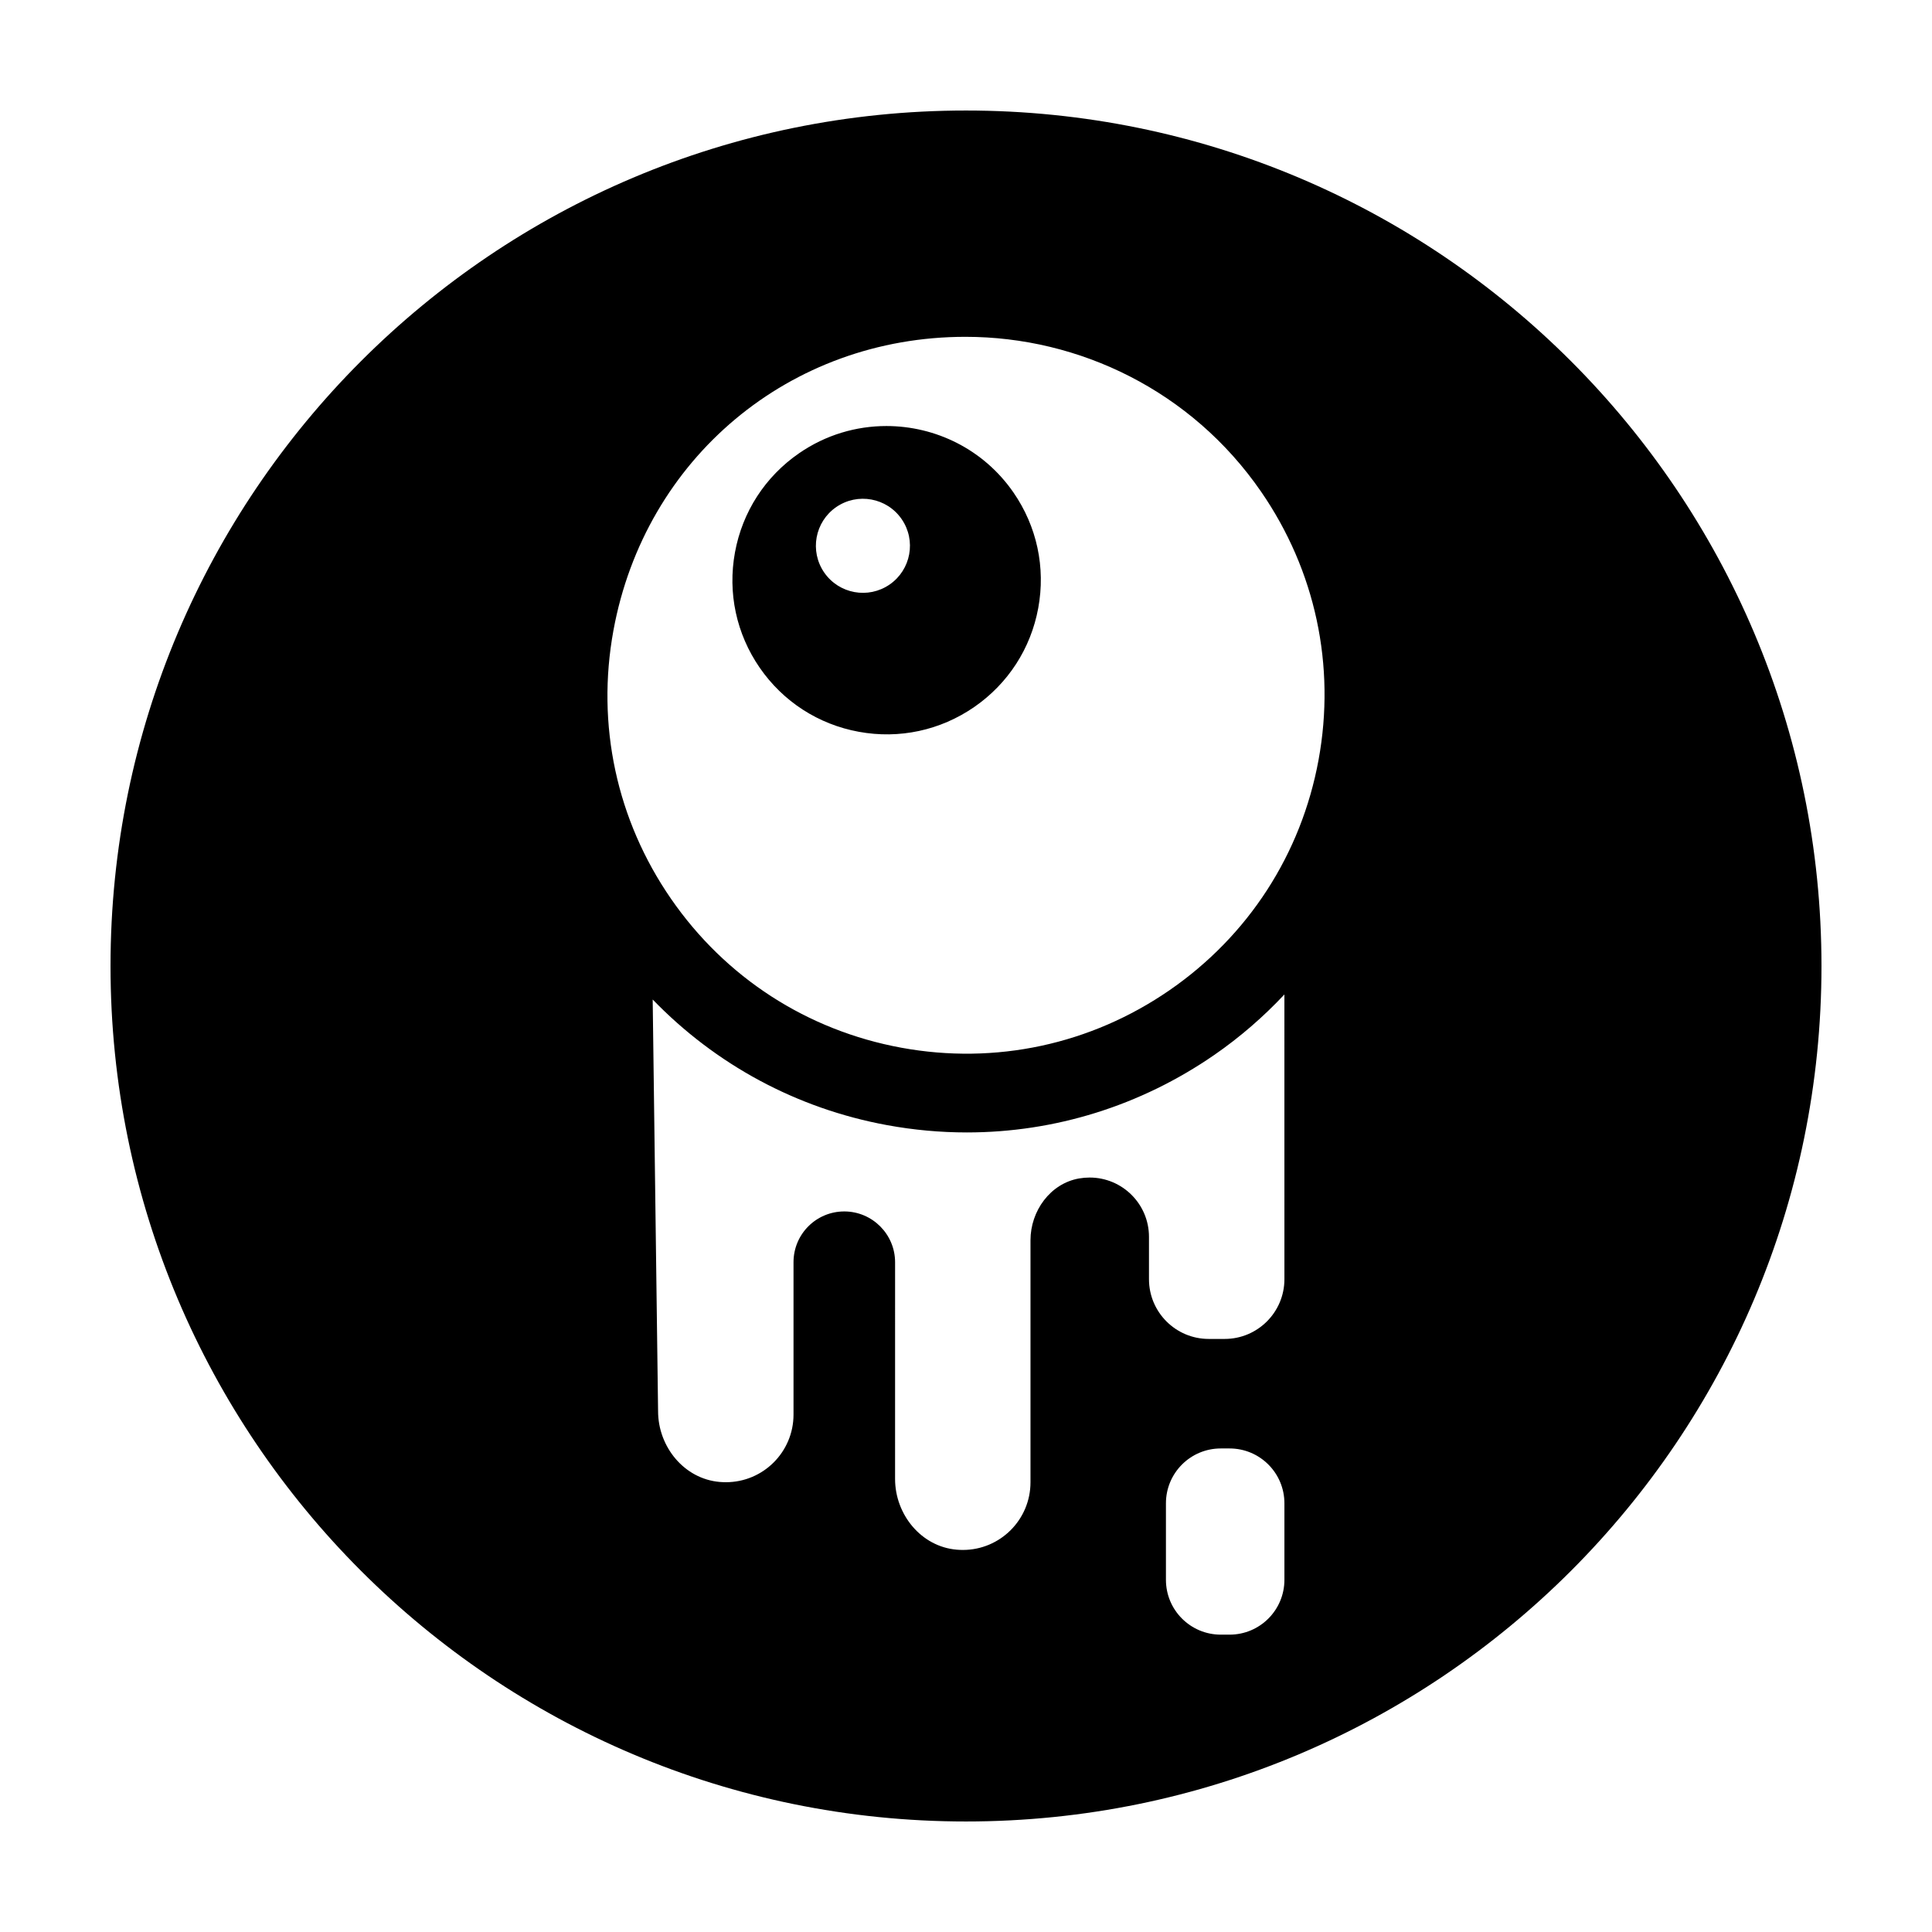 <?xml version="1.0" encoding="UTF-8"?>
<!-- Uploaded to: ICON Repo, www.svgrepo.com, Generator: ICON Repo Mixer Tools -->
<svg fill="#000000" width="800px" height="800px" version="1.1" viewBox="144 144 512 512" xmlns="http://www.w3.org/2000/svg">
 <g>
  <path d="m400 626.71c125.21 0 226.71-101.5 226.71-226.71-0.004-125.21-101.5-226.71-226.71-226.71-125.21 0-226.71 101.5-226.71 226.71 0 125.21 101.5 226.71 226.71 226.71zm84.383-64.047c0 8.031-6.508 14.535-14.535 14.535h-2.328c-8.031 0-14.535-6.508-14.535-14.535v-20.273c0-8.031 6.508-14.535 14.535-14.535h2.328c8.031 0 14.535 6.508 14.535 14.535zm0-79.668c0 8.746-7.09 15.836-15.836 15.836h-4.219c-8.746 0-15.836-7.09-15.836-15.836v-11.215c0-8.688-7.047-15.719-15.734-15.719-0.918 0-1.848 0.082-2.797 0.242-7.629 1.344-12.871 8.613-12.871 16.375v64.148c0 9.91-8.031 17.926-17.922 17.926-0.539 0-1.09-0.023-1.637-0.07-9.422-0.805-16.328-9.332-16.328-18.75l0.004-57.426c0-3.723-1.527-7.09-3.949-9.512-2.422-2.422-5.789-3.949-9.512-3.949-7.445 0-13.457 6.012-13.457 13.457v40.375c0 9.91-8.027 17.926-17.926 17.926-0.539 0-1.082-0.023-1.637-0.07-9.422-0.805-16.328-9.332-16.328-18.75l-1.43-109.1c16.652 17.211 38.102 28.883 62.125 33.293 7.059 1.293 14.125 1.934 21.148 1.934 23.27-0.004 45.984-7.027 65.547-20.531 6.891-4.758 13.07-10.16 18.59-16.031zm-177.82-171.91c8.367-45.621 46.703-77.824 93.297-77.824 30.199 0 59.922 14.34 78.328 41.016 14.41 20.883 19.824 46.133 15.246 71.086s-18.602 46.637-39.488 61.047c-20.883 14.41-46.145 19.824-71.086 15.246-24.957-4.578-46.637-18.602-61.047-39.488-14.414-20.879-19.828-46.121-15.25-71.082z"/>
  <path d="m371.59 337.93c10.73 1.977 21.59-0.359 30.578-6.555 8.984-6.203 15.012-15.523 16.984-26.258 1.969-10.734-0.359-21.594-6.555-30.578-7.918-11.477-20.703-17.637-33.691-17.637-8 0-16.078 2.336-23.145 7.215-8.984 6.203-15.012 15.523-16.984 26.258-1.969 10.734 0.359 21.594 6.555 30.578 6.199 8.98 15.527 15.012 26.258 16.977zm-5.988-59.547c5.668-3.91 13.43-2.484 17.34 3.18 3.91 5.668 2.484 13.43-3.18 17.34-5.668 3.91-13.43 2.484-17.34-3.18-3.906-5.668-2.481-13.43 3.18-17.34z"/>
 </g>
</svg>